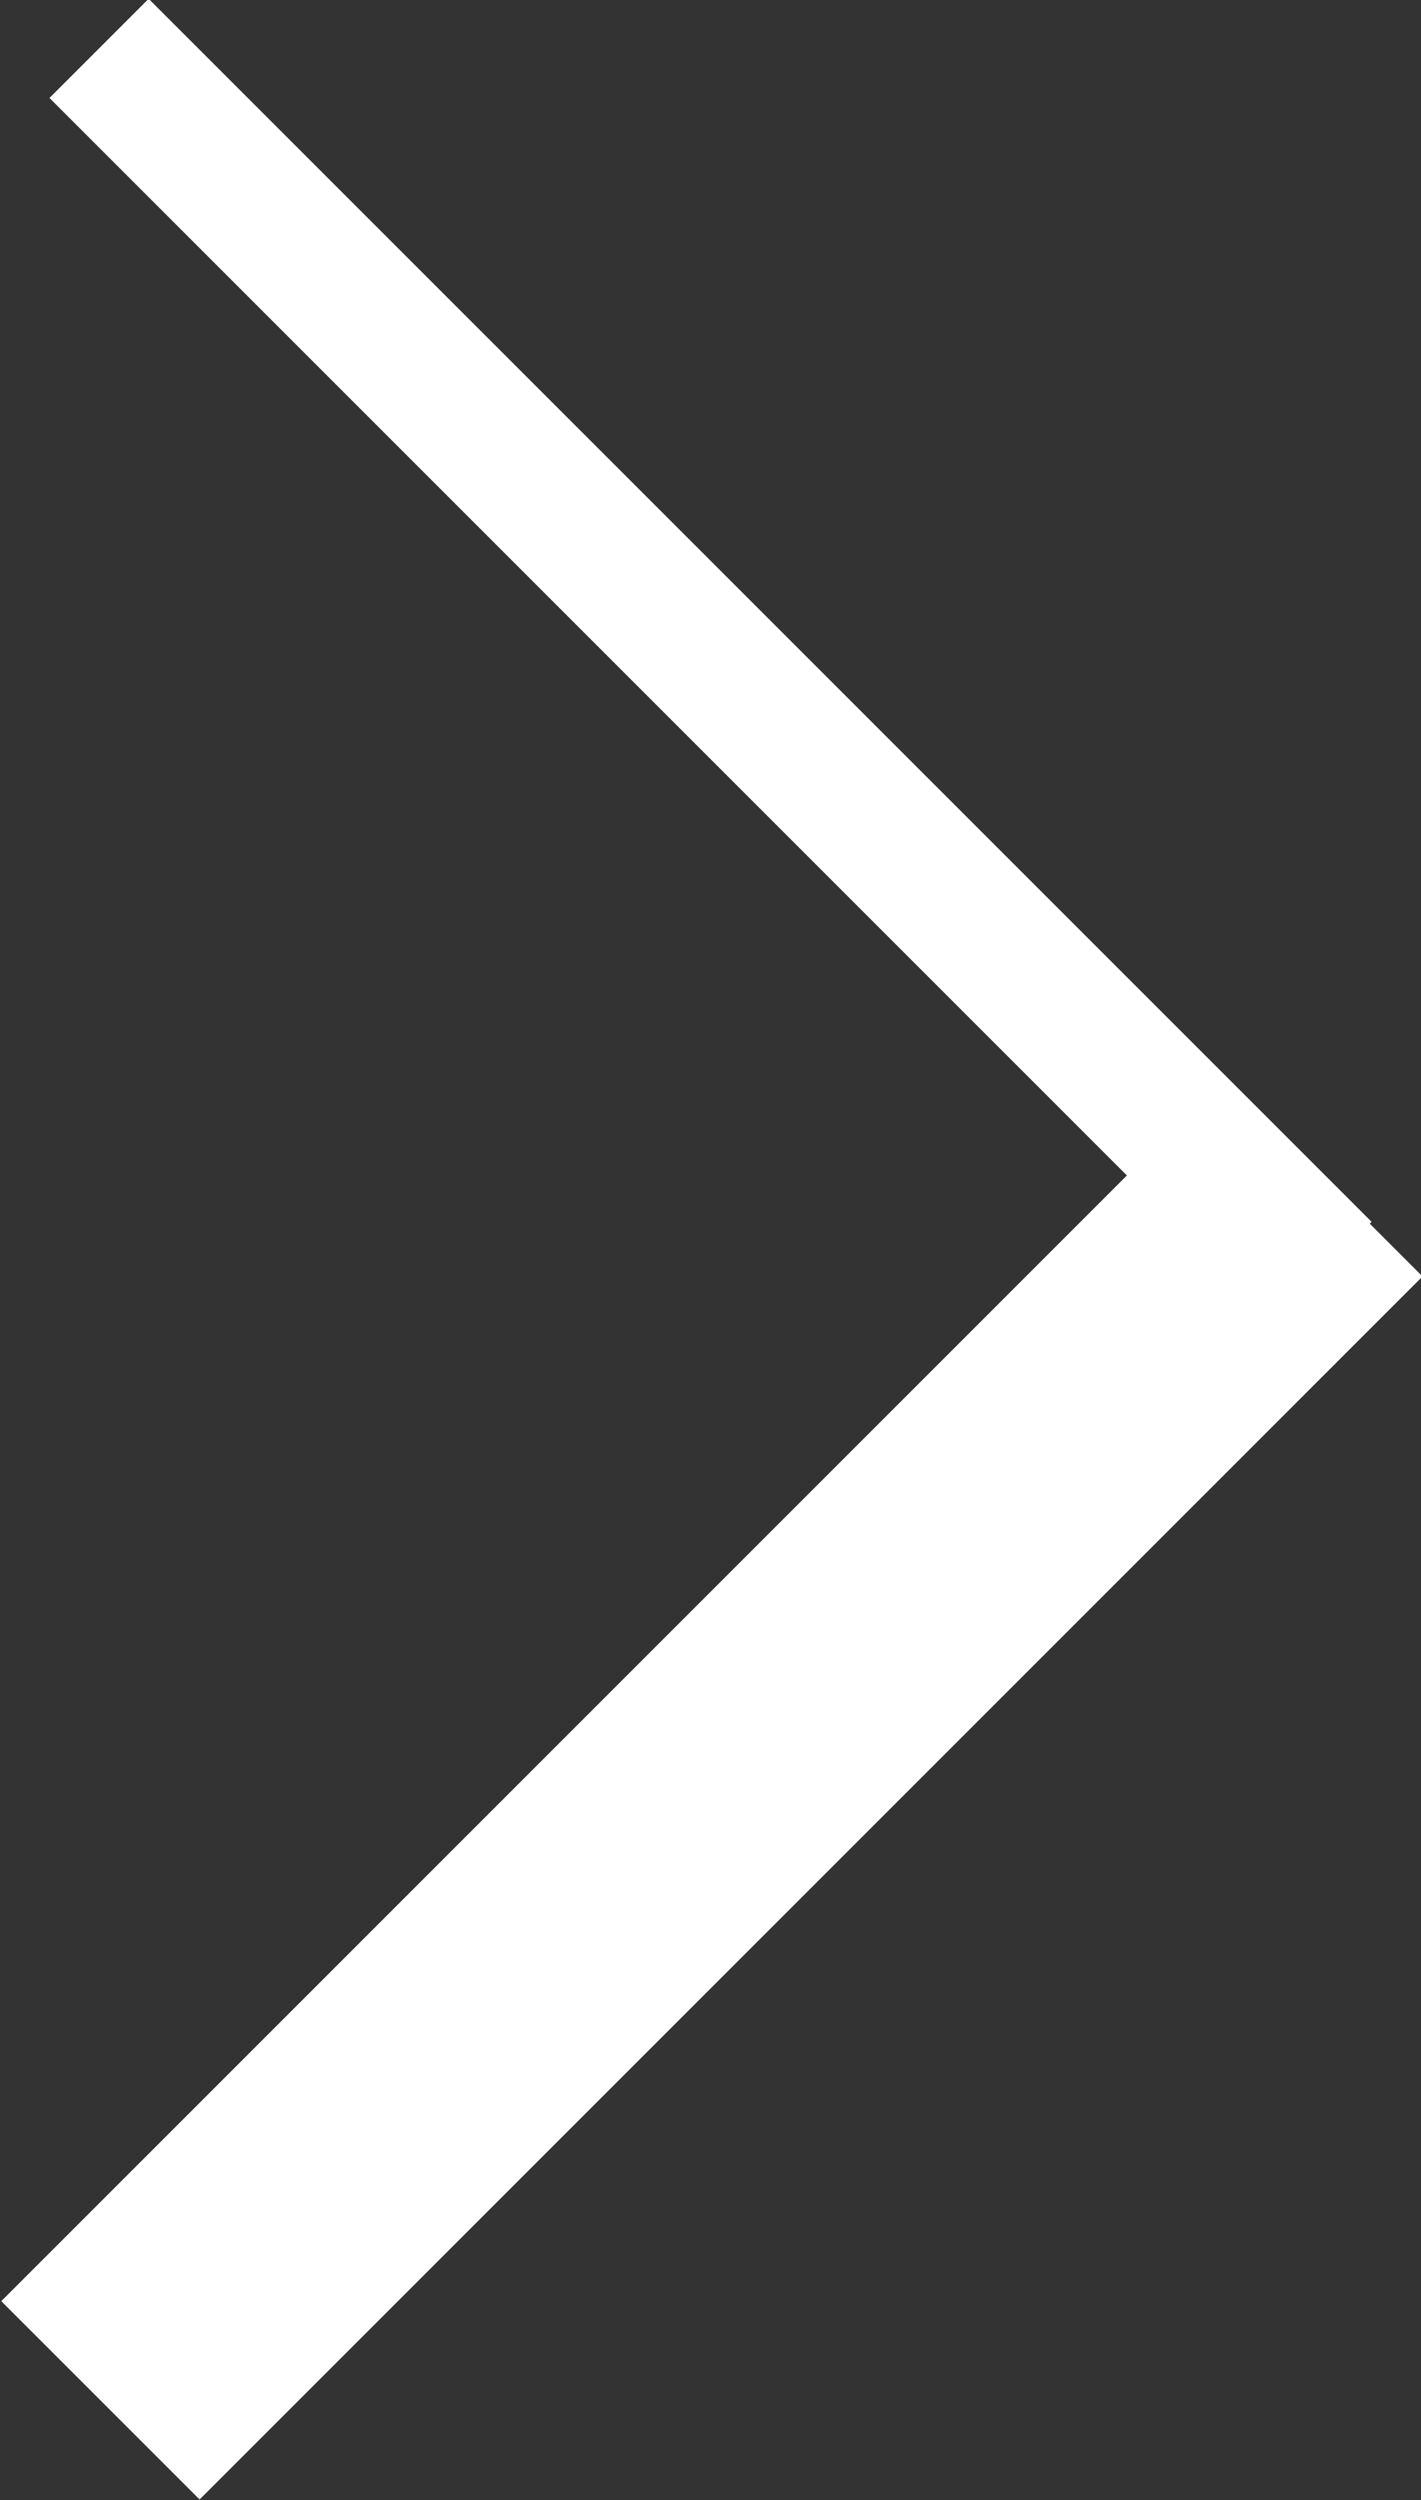<svg xmlns="http://www.w3.org/2000/svg" fill="white" viewBox="0 0 7.6 13.37"><rect x="0" y="0" width="7.6" height="13.37" fill="#333333" stroke="none"/><g id="Layer_2" data-name="Layer 2"><g id="Artwork"><rect x="3.43" y="-1.09" width="0.75" height="9.25" transform="translate(-1.39 3.72) rotate(-45)"/><rect x="-0.82" y="8.82" width="9.25" height="1.5" transform="translate(-5.65 5.49) rotate(-45)"/></g></g></svg>